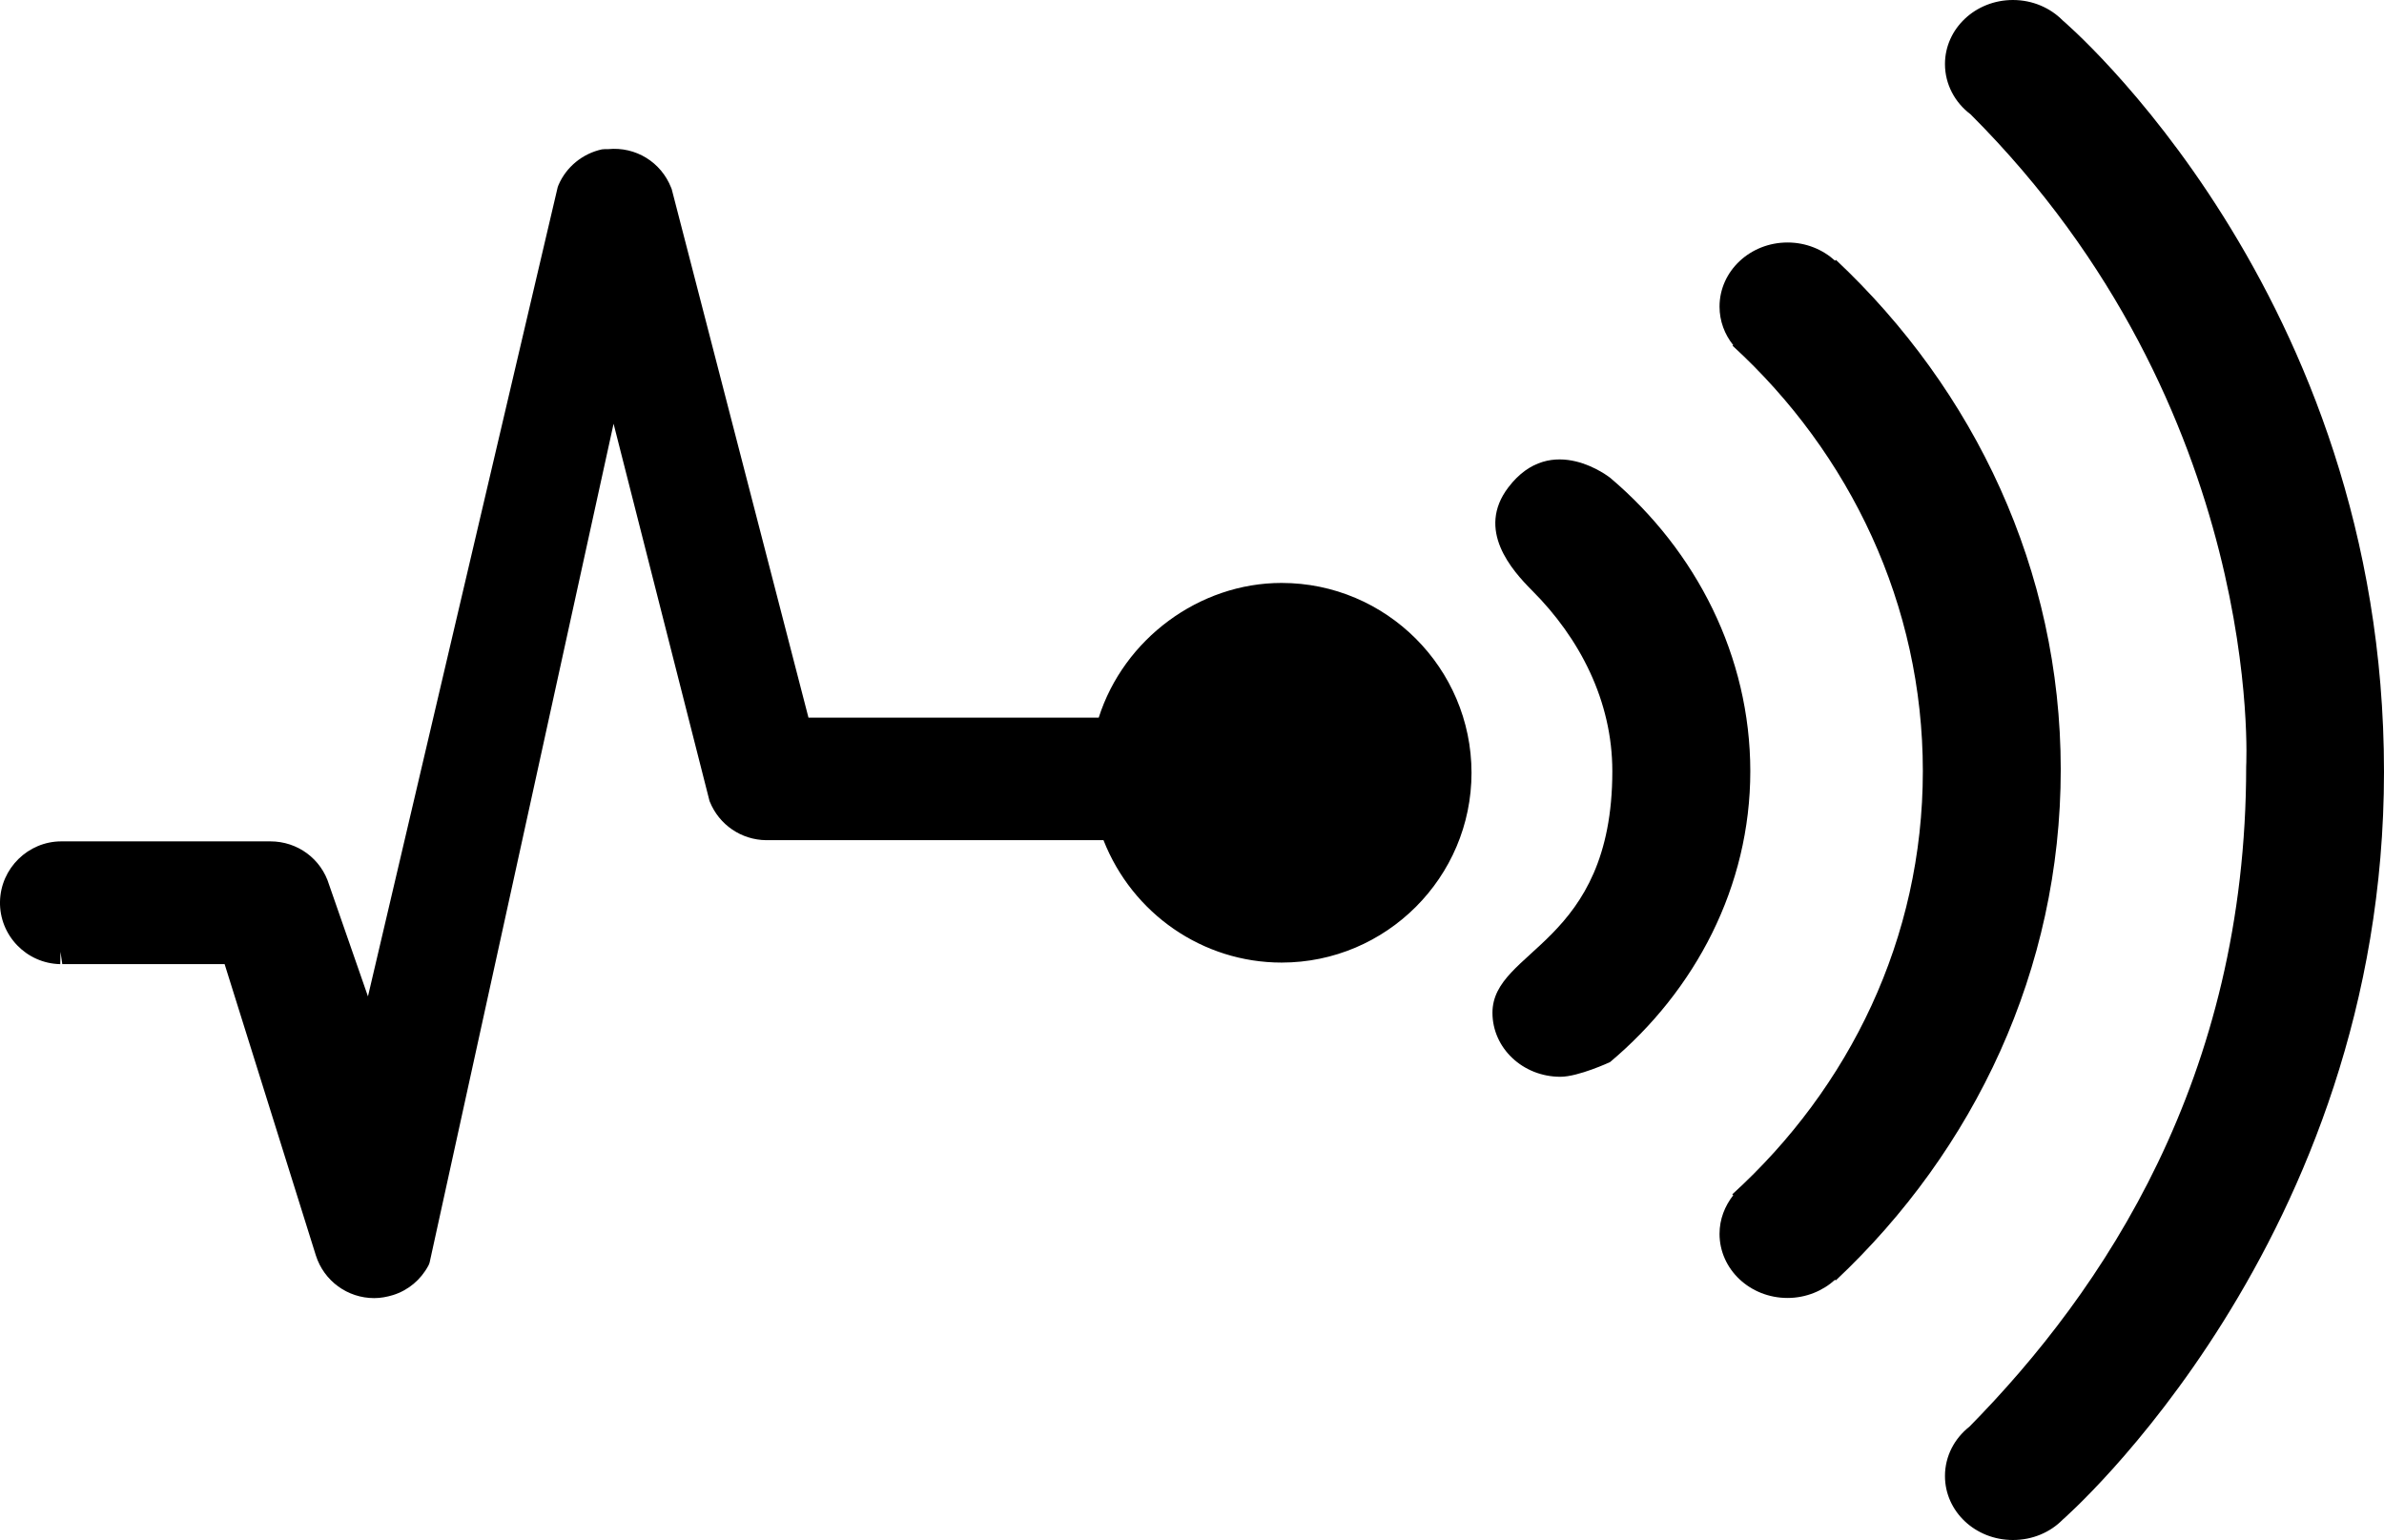 <?xml version="1.0" encoding="utf-8"?>
<!-- Generator: Adobe Illustrator 15.0.0, SVG Export Plug-In . SVG Version: 6.00 Build 0)  -->
<!DOCTYPE svg PUBLIC "-//W3C//DTD SVG 1.1//EN" "http://www.w3.org/Graphics/SVG/1.1/DTD/svg11.dtd">
<svg version="1.1" id="Layer_1" xmlns="http://www.w3.org/2000/svg" xmlns:xlink="http://www.w3.org/1999/xlink" x="0px" y="0px"
	 width="32px" height="20.674px" viewBox="0 0 32 20.674" enable-background="new 0 0 32 20.674" xml:space="preserve">
<g>
	<path d="M17.202,7.825c-1.107,0-2.118,0.753-2.454,1.808h-3.896L9.016,2.538c-0.003-0.006-0.005-0.014-0.008-0.02
		C8.873,2.177,8.534,1.965,8.161,2.002h-0.02H8.117c-0.013,0-0.025,0.001-0.038,0.003C7.819,2.062,7.6,2.241,7.496,2.485
		c-0.004,0.008-0.007,0.018-0.01,0.027L4.939,13.375l-0.521-1.497c-0.106-0.35-0.423-0.584-0.789-0.584H0.823
		c-0.445,0-0.814,0.361-0.823,0.809c-0.009,0.453,0.354,0.83,0.809,0.839l0.003-0.166l0.024,0.166h2.179l1.225,3.911
		c0.109,0.342,0.425,0.572,0.783,0.572c0.086,0,0.171-0.016,0.253-0.041c0.204-0.064,0.372-0.205,0.474-0.395
		c0.007-0.014,0.013-0.027,0.017-0.043L8.236,5.688l1.285,5.053c0.001,0.008,0.004,0.016,0.007,0.021
		c0.125,0.309,0.421,0.512,0.756,0.516h4.528c0.388,0.988,1.333,1.643,2.391,1.643c1.404,0,2.549-1.143,2.549-2.549
		C19.75,8.968,18.607,7.825,17.202,7.825z"/>
	<path d="M27.687,0.274C27.521,0.106,27.284,0,27.019,0c-0.504,0-0.912,0.385-0.912,0.86c0,0.272,0.134,0.517,0.343,0.674
		c3.966,3.966,3.7,8.754,3.7,8.754c0,4.188-1.92,7.039-3.715,8.863c-0.201,0.158-0.328,0.396-0.328,0.662
		c0,0.475,0.406,0.859,0.912,0.859c0.265,0,0.502-0.104,0.668-0.273c0,0,4.313-3.748,4.313-10.039
		C32.001,3.927,27.687,0.274,27.687,0.274z"/>
	<path d="M24.644,3.489l-0.013,0.01c-0.165-0.15-0.389-0.244-0.637-0.244c-0.504,0-0.913,0.385-0.913,0.861
		c0,0.193,0.068,0.373,0.184,0.517l-0.01,0.007c1.581,1.449,2.555,3.479,2.555,5.711c0,2.246-0.985,4.25-2.558,5.681l0.013,0.012
		c-0.113,0.145-0.184,0.322-0.184,0.518c0,0.477,0.409,0.861,0.913,0.861c0.248,0,0.474-0.096,0.637-0.244l0.011,0.008
		c1.859-1.748,3.019-4.17,3.019-6.859C27.66,7.649,26.502,5.235,24.644,3.489z"/>
	<path d="M21.616,6.416c0,0-0.789-0.636-1.369,0.125c-0.438,0.573,0.048,1.114,0.317,1.385c0.641,0.64,1.078,1.485,1.078,2.425
		c0,2.337-1.609,2.387-1.609,3.244c0,0.475,0.408,0.859,0.912,0.859c0.242,0,0.666-0.197,0.666-0.197
		c1.144-0.961,1.883-2.354,1.883-3.906C23.493,8.813,22.771,7.395,21.616,6.416z"/>
</g>
</svg>
